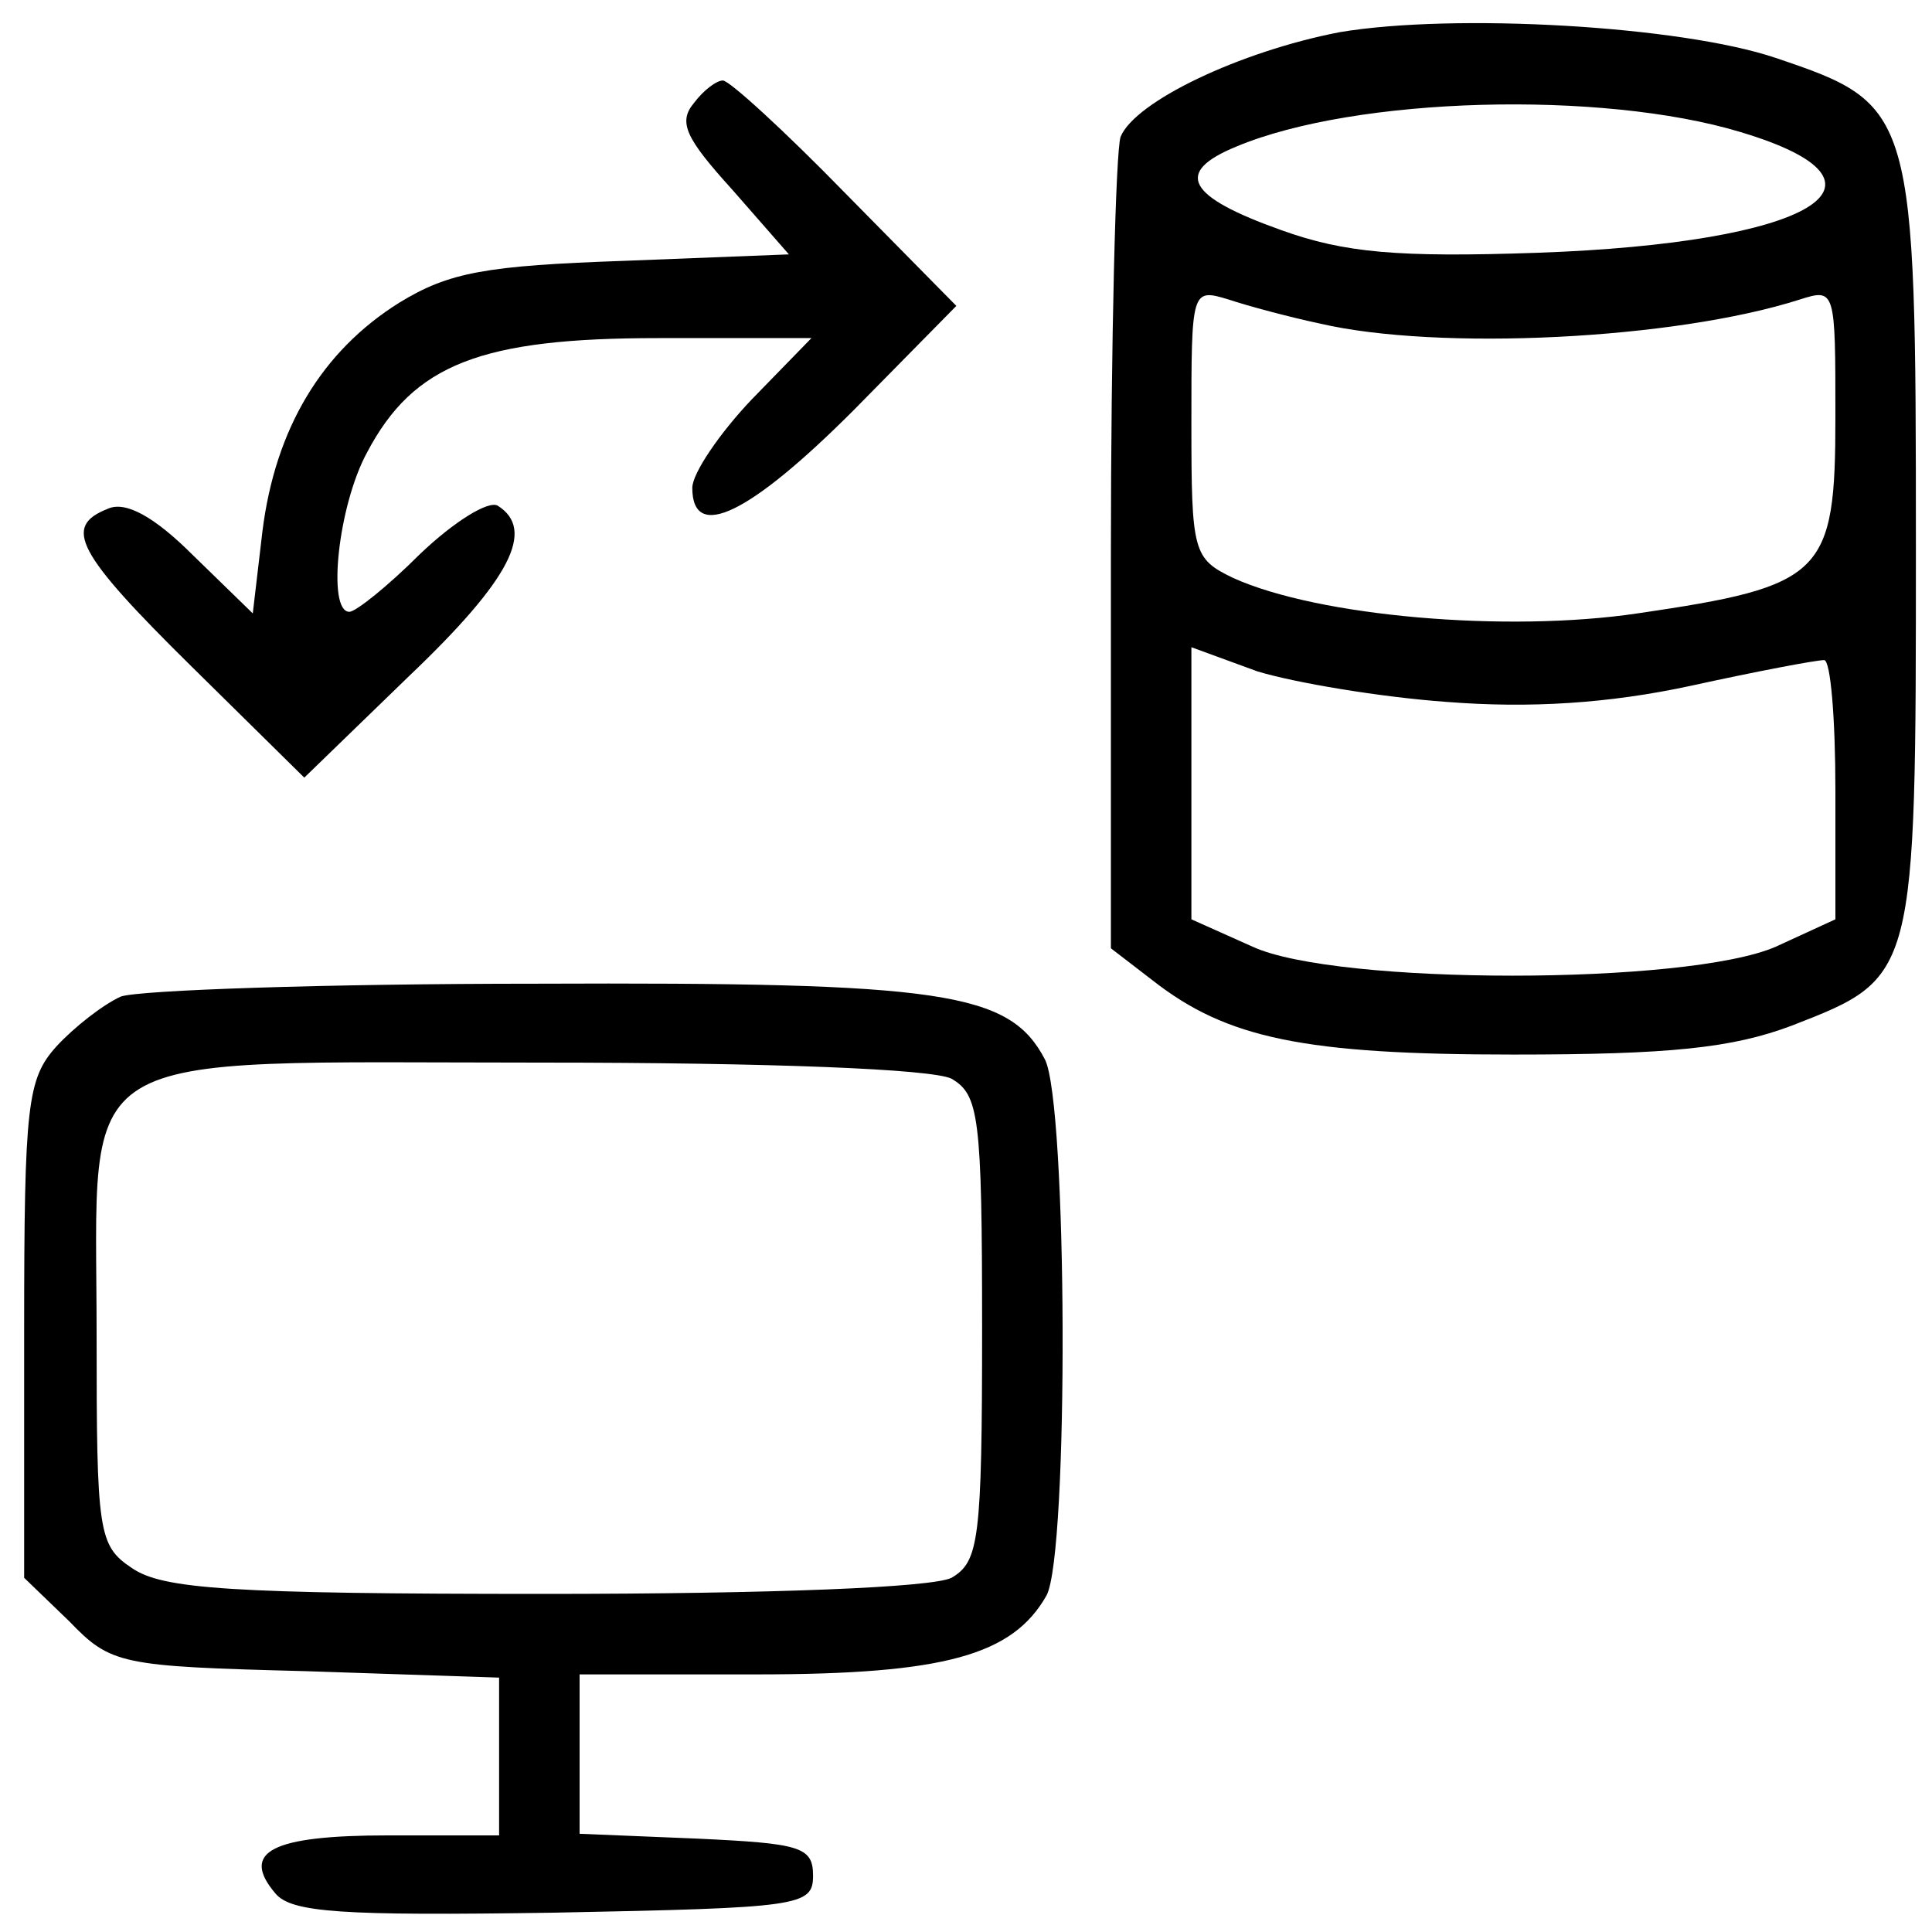 <?xml version="1.0" standalone="no"?>
<!DOCTYPE svg PUBLIC "-//W3C//DTD SVG 20010904//EN"
 "http://www.w3.org/TR/2001/REC-SVG-20010904/DTD/svg10.dtd">
<svg version="1.0" xmlns="http://www.w3.org/2000/svg"
 width="120pt" height="120pt" viewBox="0 0 120 120"
 preserveAspectRatio="xMidYMid meet">

<g transform="translate(0,120) scale(0.1,-0.1)"
fill="#000000" stroke="none">
<path d="M832 1180 c-62 -12 -127 -43 -136 -65 -3 -9 -6 -126 -6 -260 l0 -244
26 -20 c46 -36 94 -46 224 -46 97 0 136 4 173 18 77 30 77 29 77 298 0 271 -1
274 -87 303 -59 20 -200 28 -271 16z m249 -62 c107 -32 44 -69 -126 -75 -87
-3 -120 0 -159 14 -59 21 -67 36 -28 52 74 31 227 35 313 9z m-261 -119 c73
-17 220 -10 298 15 22 7 22 6 22 -73 0 -98 -7 -105 -123 -122 -81 -12 -198 -2
-251 22 -25 12 -26 16 -26 96 0 83 0 84 23 77 12 -4 38 -11 57 -15z m79 -235
c51 -4 100 -1 151 10 41 9 78 16 83 16 4 0 7 -36 7 -81 l0 -80 -37 -17 c-55
-24 -273 -24 -325 0 l-38 17 0 84 0 85 41 -15 c23 -7 76 -16 118 -19z"/>
<path d="M431 1136 c-10 -12 -5 -22 24 -54 l35 -40 -102 -4 c-86 -3 -109 -7
-140 -26 -48 -30 -77 -78 -85 -142 l-6 -51 -37 36 c-24 24 -42 34 -53 29 -28
-11 -20 -27 52 -98 l70 -69 65 63 c63 60 79 91 55 106 -6 3 -27 -10 -48 -30
-20 -20 -40 -36 -44 -36 -14 0 -7 66 11 99 29 55 71 71 181 71 l95 0 -37 -38
c-20 -21 -37 -46 -37 -55 0 -34 36 -16 100 48 l64 65 -69 70 c-38 39 -72 70
-76 70 -4 0 -12 -6 -18 -14z"/>
<path d="M75 581 c-11 -5 -29 -19 -40 -31 -18 -20 -20 -36 -20 -176 l0 -154
28 -27 c26 -27 32 -28 147 -31 l120 -4 0 -49 0 -49 -69 0 c-72 0 -92 -10 -70
-36 10 -12 41 -14 173 -12 153 3 161 4 161 23 0 18 -8 20 -72 23 l-73 3 0 49
0 50 110 0 c117 0 159 12 180 49 14 26 13 306 -1 333 -22 42 -63 48 -316 47
-131 0 -247 -4 -258 -8z m516 -51 c17 -10 19 -23 19 -155 0 -132 -2 -145 -19
-155 -12 -6 -111 -10 -253 -10 -195 0 -237 3 -256 16 -21 14 -22 22 -22 145 0
182 -21 169 276 169 143 0 243 -4 255 -10z"/>
</g>
</svg>

